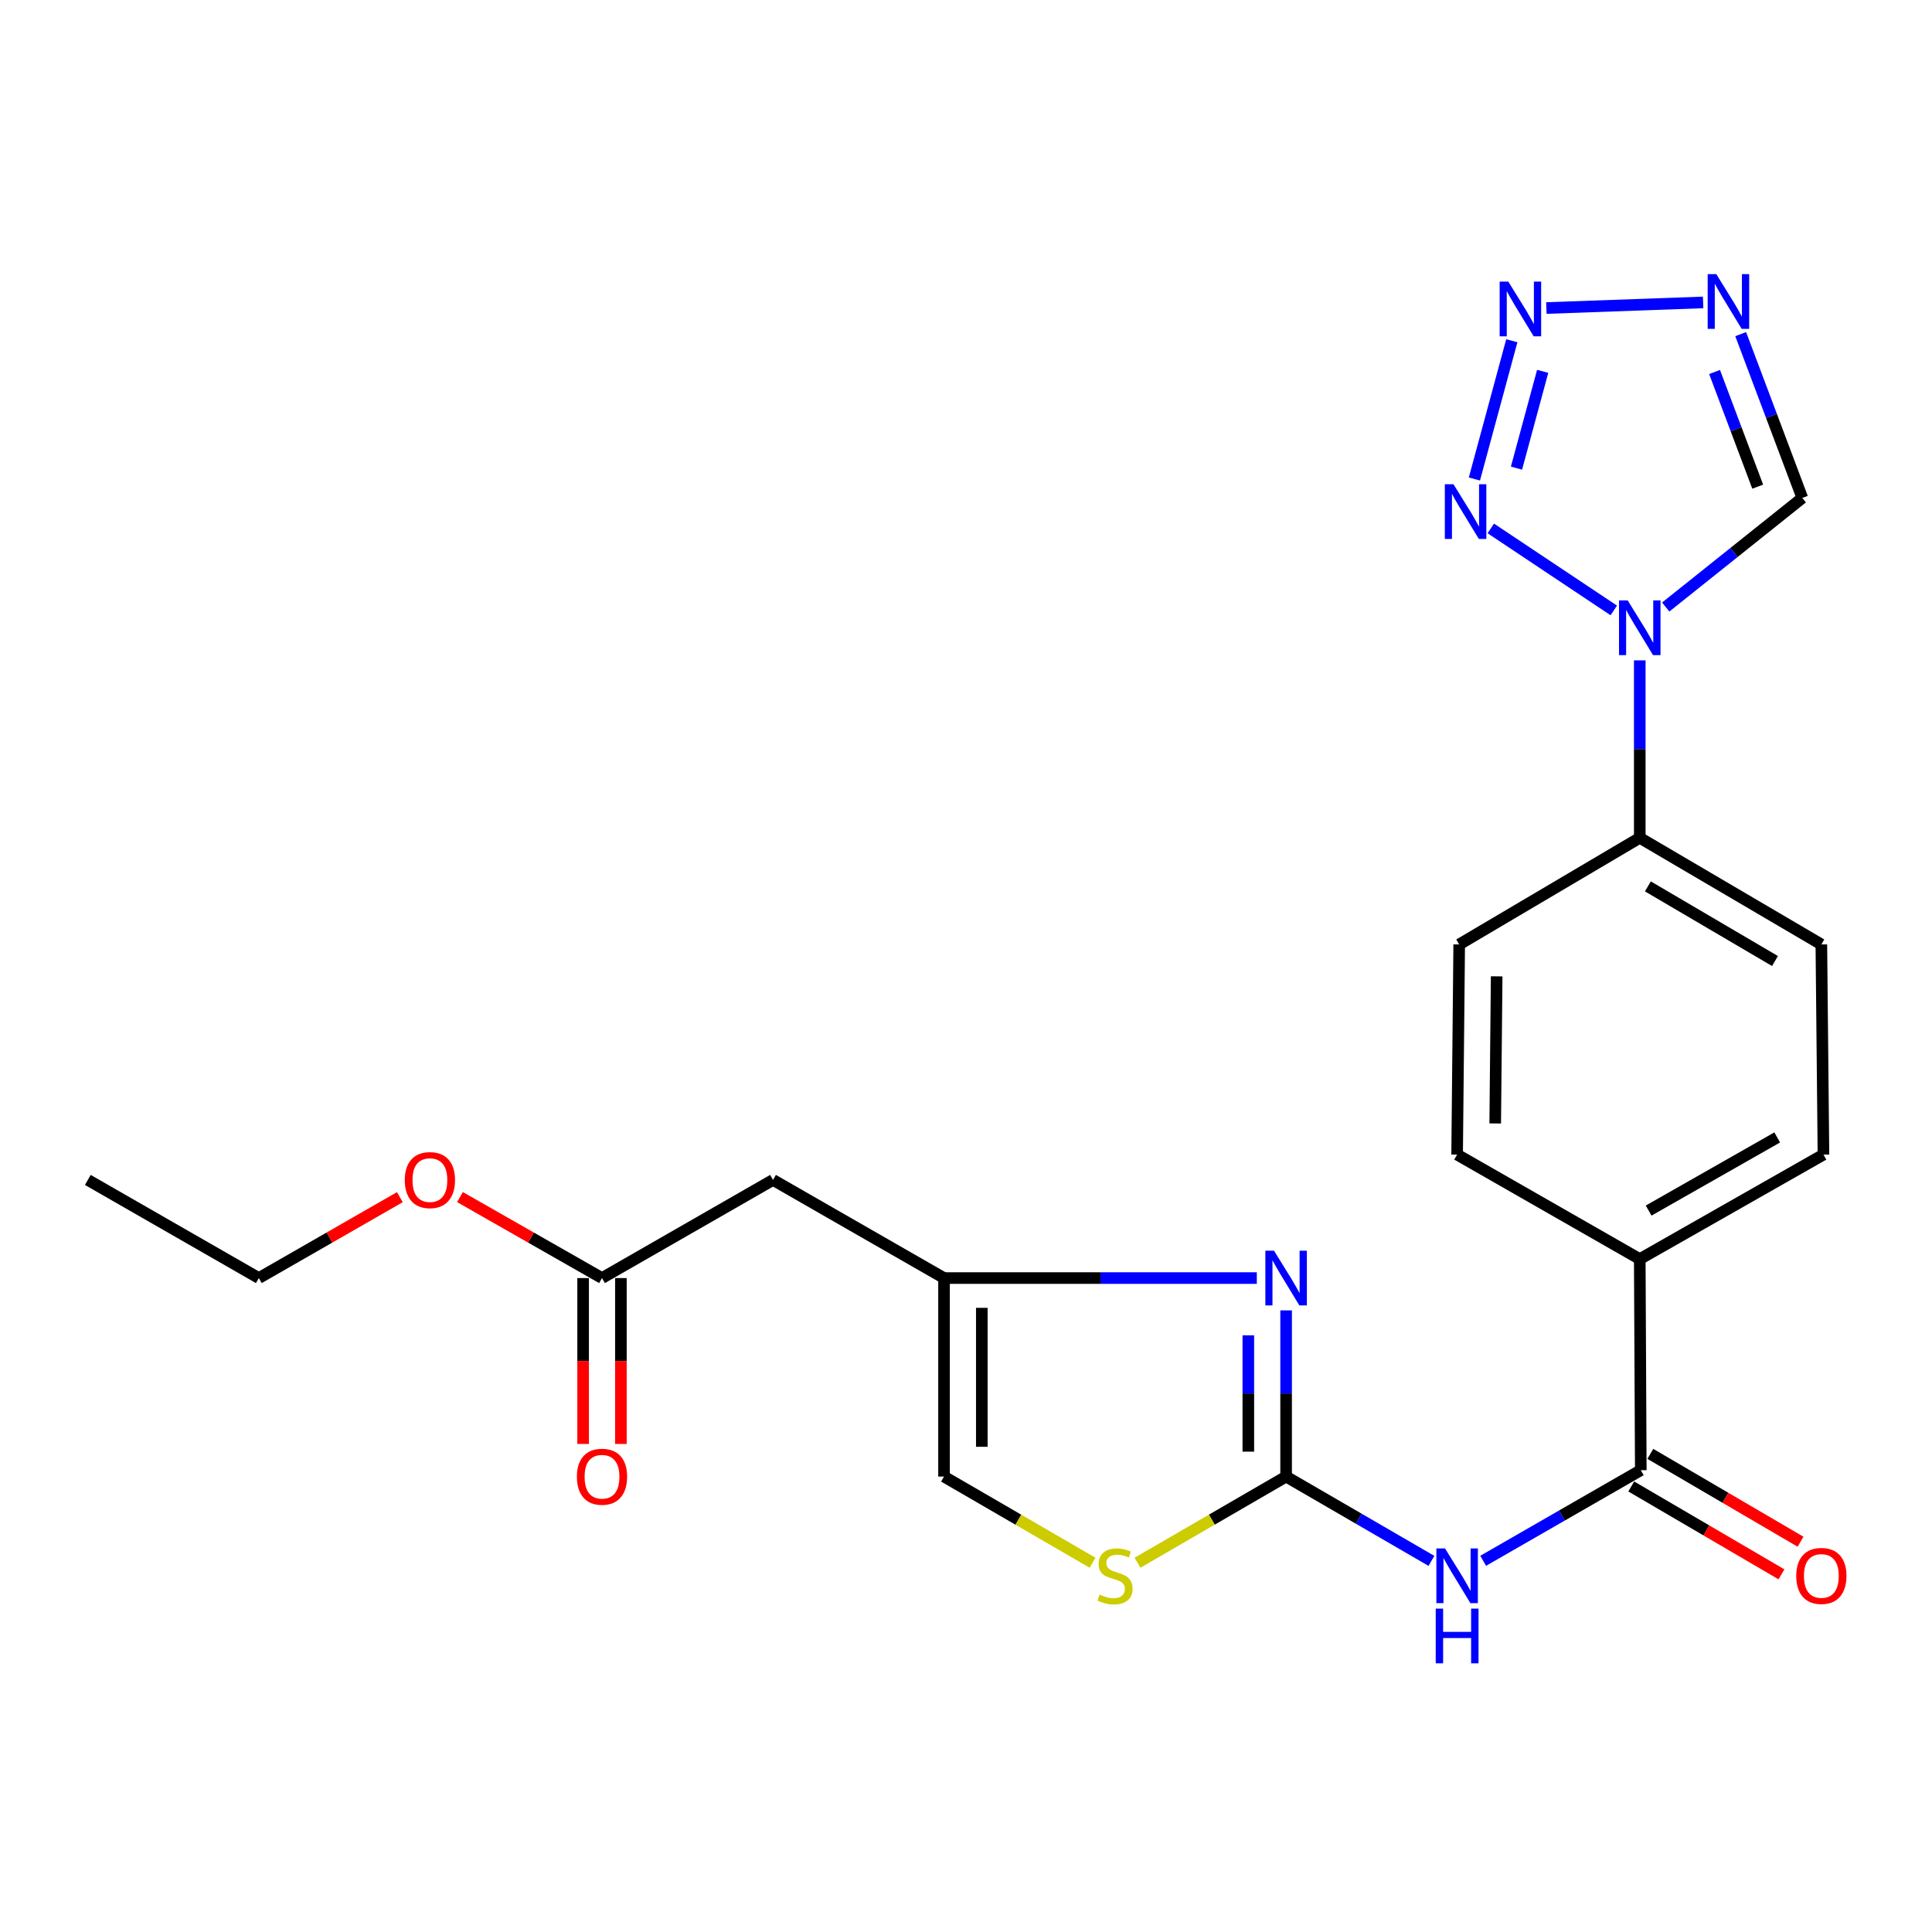 <?xml version='1.0' encoding='iso-8859-1'?>
<svg version='1.1' baseProfile='full'
              xmlns='http://www.w3.org/2000/svg'
                      xmlns:rdkit='http://www.rdkit.org/xml'
                      xmlns:xlink='http://www.w3.org/1999/xlink'
                  xml:space='preserve'
width='1000px' height='1000px' viewBox='0 0 1000 1000'>
<!-- END OF HEADER -->
<rect style='opacity:1.0;fill:#FFFFFF;stroke:none' width='1000' height='1000' x='0' y='0'> </rect>
<path class='bond-3' d='M 665.689,764.273 L 703.298,786.089' style='fill:none;fill-rule:evenodd;stroke:#000000;stroke-width:6px;stroke-linecap:butt;stroke-linejoin:miter;stroke-opacity:1' />
<path class='bond-3' d='M 703.298,786.089 L 740.906,807.905' style='fill:none;fill-rule:evenodd;stroke:#0000FF;stroke-width:6px;stroke-linecap:butt;stroke-linejoin:miter;stroke-opacity:1' />
<path class='bond-4' d='M 665.689,764.273 L 665.689,721.263' style='fill:none;fill-rule:evenodd;stroke:#000000;stroke-width:6px;stroke-linecap:butt;stroke-linejoin:miter;stroke-opacity:1' />
<path class='bond-4' d='M 665.689,721.263 L 665.689,678.254' style='fill:none;fill-rule:evenodd;stroke:#0000FF;stroke-width:6px;stroke-linecap:butt;stroke-linejoin:miter;stroke-opacity:1' />
<path class='bond-4' d='M 646.133,751.37 L 646.133,721.263' style='fill:none;fill-rule:evenodd;stroke:#000000;stroke-width:6px;stroke-linecap:butt;stroke-linejoin:miter;stroke-opacity:1' />
<path class='bond-4' d='M 646.133,721.263 L 646.133,691.156' style='fill:none;fill-rule:evenodd;stroke:#0000FF;stroke-width:6px;stroke-linecap:butt;stroke-linejoin:miter;stroke-opacity:1' />
<path class='bond-9' d='M 665.689,764.273 L 627.23,786.572' style='fill:none;fill-rule:evenodd;stroke:#000000;stroke-width:6px;stroke-linecap:butt;stroke-linejoin:miter;stroke-opacity:1' />
<path class='bond-9' d='M 627.23,786.572 L 588.77,808.871' style='fill:none;fill-rule:evenodd;stroke:#CCCC00;stroke-width:6px;stroke-linecap:butt;stroke-linejoin:miter;stroke-opacity:1' />
<path class='bond-0' d='M 848.738,341.803 L 848.738,387.725' style='fill:none;fill-rule:evenodd;stroke:#0000FF;stroke-width:6px;stroke-linecap:butt;stroke-linejoin:miter;stroke-opacity:1' />
<path class='bond-0' d='M 848.738,387.725 L 848.738,433.648' style='fill:none;fill-rule:evenodd;stroke:#000000;stroke-width:6px;stroke-linecap:butt;stroke-linejoin:miter;stroke-opacity:1' />
<path class='bond-1' d='M 835.289,315.957 L 771.628,273.508' style='fill:none;fill-rule:evenodd;stroke:#0000FF;stroke-width:6px;stroke-linecap:butt;stroke-linejoin:miter;stroke-opacity:1' />
<path class='bond-8' d='M 862.17,314.197 L 897.522,285.962' style='fill:none;fill-rule:evenodd;stroke:#0000FF;stroke-width:6px;stroke-linecap:butt;stroke-linejoin:miter;stroke-opacity:1' />
<path class='bond-8' d='M 897.522,285.962 L 932.875,257.726' style='fill:none;fill-rule:evenodd;stroke:#000000;stroke-width:6px;stroke-linecap:butt;stroke-linejoin:miter;stroke-opacity:1' />
<path class='bond-2' d='M 763.149,247.934 L 782.514,176.361' style='fill:none;fill-rule:evenodd;stroke:#0000FF;stroke-width:6px;stroke-linecap:butt;stroke-linejoin:miter;stroke-opacity:1' />
<path class='bond-2' d='M 784.931,242.305 L 798.487,192.205' style='fill:none;fill-rule:evenodd;stroke:#0000FF;stroke-width:6px;stroke-linecap:butt;stroke-linejoin:miter;stroke-opacity:1' />
<path class='bond-26' d='M 800.395,159.441 L 881.533,156.534' style='fill:none;fill-rule:evenodd;stroke:#0000FF;stroke-width:6px;stroke-linecap:butt;stroke-linejoin:miter;stroke-opacity:1' />
<path class='bond-6' d='M 767.686,807.868 L 808.478,784.413' style='fill:none;fill-rule:evenodd;stroke:#0000FF;stroke-width:6px;stroke-linecap:butt;stroke-linejoin:miter;stroke-opacity:1' />
<path class='bond-6' d='M 808.478,784.413 L 849.271,760.959' style='fill:none;fill-rule:evenodd;stroke:#000000;stroke-width:6px;stroke-linecap:butt;stroke-linejoin:miter;stroke-opacity:1' />
<path class='bond-7' d='M 650.523,661.525 L 569.575,661.525' style='fill:none;fill-rule:evenodd;stroke:#0000FF;stroke-width:6px;stroke-linecap:butt;stroke-linejoin:miter;stroke-opacity:1' />
<path class='bond-7' d='M 569.575,661.525 L 488.627,661.525' style='fill:none;fill-rule:evenodd;stroke:#000000;stroke-width:6px;stroke-linecap:butt;stroke-linejoin:miter;stroke-opacity:1' />
<path class='bond-5' d='M 900.979,172.94 L 916.927,215.333' style='fill:none;fill-rule:evenodd;stroke:#0000FF;stroke-width:6px;stroke-linecap:butt;stroke-linejoin:miter;stroke-opacity:1' />
<path class='bond-5' d='M 916.927,215.333 L 932.875,257.726' style='fill:none;fill-rule:evenodd;stroke:#000000;stroke-width:6px;stroke-linecap:butt;stroke-linejoin:miter;stroke-opacity:1' />
<path class='bond-5' d='M 887.459,192.544 L 898.623,222.219' style='fill:none;fill-rule:evenodd;stroke:#0000FF;stroke-width:6px;stroke-linecap:butt;stroke-linejoin:miter;stroke-opacity:1' />
<path class='bond-5' d='M 898.623,222.219 L 909.786,251.894' style='fill:none;fill-rule:evenodd;stroke:#000000;stroke-width:6px;stroke-linecap:butt;stroke-linejoin:miter;stroke-opacity:1' />
<path class='bond-14' d='M 849.271,760.959 L 848.738,651.703' style='fill:none;fill-rule:evenodd;stroke:#000000;stroke-width:6px;stroke-linecap:butt;stroke-linejoin:miter;stroke-opacity:1' />
<path class='bond-15' d='M 844.334,769.399 L 883.21,792.137' style='fill:none;fill-rule:evenodd;stroke:#000000;stroke-width:6px;stroke-linecap:butt;stroke-linejoin:miter;stroke-opacity:1' />
<path class='bond-15' d='M 883.21,792.137 L 922.086,814.874' style='fill:none;fill-rule:evenodd;stroke:#FF0000;stroke-width:6px;stroke-linecap:butt;stroke-linejoin:miter;stroke-opacity:1' />
<path class='bond-15' d='M 854.207,752.518 L 893.083,775.255' style='fill:none;fill-rule:evenodd;stroke:#000000;stroke-width:6px;stroke-linecap:butt;stroke-linejoin:miter;stroke-opacity:1' />
<path class='bond-15' d='M 893.083,775.255 L 931.959,797.992' style='fill:none;fill-rule:evenodd;stroke:#FF0000;stroke-width:6px;stroke-linecap:butt;stroke-linejoin:miter;stroke-opacity:1' />
<path class='bond-10' d='M 488.627,661.525 L 400.112,610.732' style='fill:none;fill-rule:evenodd;stroke:#000000;stroke-width:6px;stroke-linecap:butt;stroke-linejoin:miter;stroke-opacity:1' />
<path class='bond-24' d='M 488.627,661.525 L 488.627,764.273' style='fill:none;fill-rule:evenodd;stroke:#000000;stroke-width:6px;stroke-linecap:butt;stroke-linejoin:miter;stroke-opacity:1' />
<path class='bond-24' d='M 508.183,676.937 L 508.183,748.86' style='fill:none;fill-rule:evenodd;stroke:#000000;stroke-width:6px;stroke-linecap:butt;stroke-linejoin:miter;stroke-opacity:1' />
<path class='bond-11' d='M 565.493,808.867 L 527.06,786.57' style='fill:none;fill-rule:evenodd;stroke:#CCCC00;stroke-width:6px;stroke-linecap:butt;stroke-linejoin:miter;stroke-opacity:1' />
<path class='bond-11' d='M 527.06,786.57 L 488.627,764.273' style='fill:none;fill-rule:evenodd;stroke:#000000;stroke-width:6px;stroke-linecap:butt;stroke-linejoin:miter;stroke-opacity:1' />
<path class='bond-13' d='M 400.112,610.732 L 311.597,661.525' style='fill:none;fill-rule:evenodd;stroke:#000000;stroke-width:6px;stroke-linecap:butt;stroke-linejoin:miter;stroke-opacity:1' />
<path class='bond-12' d='M 848.738,433.648 L 942.729,488.841' style='fill:none;fill-rule:evenodd;stroke:#000000;stroke-width:6px;stroke-linecap:butt;stroke-linejoin:miter;stroke-opacity:1' />
<path class='bond-12' d='M 852.934,458.791 L 918.728,497.426' style='fill:none;fill-rule:evenodd;stroke:#000000;stroke-width:6px;stroke-linecap:butt;stroke-linejoin:miter;stroke-opacity:1' />
<path class='bond-25' d='M 848.738,433.648 L 755.28,488.841' style='fill:none;fill-rule:evenodd;stroke:#000000;stroke-width:6px;stroke-linecap:butt;stroke-linejoin:miter;stroke-opacity:1' />
<path class='bond-16' d='M 301.819,661.525 L 301.819,704.454' style='fill:none;fill-rule:evenodd;stroke:#000000;stroke-width:6px;stroke-linecap:butt;stroke-linejoin:miter;stroke-opacity:1' />
<path class='bond-16' d='M 301.819,704.454 L 301.819,747.384' style='fill:none;fill-rule:evenodd;stroke:#FF0000;stroke-width:6px;stroke-linecap:butt;stroke-linejoin:miter;stroke-opacity:1' />
<path class='bond-16' d='M 321.375,661.525 L 321.375,704.454' style='fill:none;fill-rule:evenodd;stroke:#000000;stroke-width:6px;stroke-linecap:butt;stroke-linejoin:miter;stroke-opacity:1' />
<path class='bond-16' d='M 321.375,704.454 L 321.375,747.384' style='fill:none;fill-rule:evenodd;stroke:#FF0000;stroke-width:6px;stroke-linecap:butt;stroke-linejoin:miter;stroke-opacity:1' />
<path class='bond-21' d='M 311.597,661.525 L 274.839,640.566' style='fill:none;fill-rule:evenodd;stroke:#000000;stroke-width:6px;stroke-linecap:butt;stroke-linejoin:miter;stroke-opacity:1' />
<path class='bond-21' d='M 274.839,640.566 L 238.081,619.606' style='fill:none;fill-rule:evenodd;stroke:#FF0000;stroke-width:6px;stroke-linecap:butt;stroke-linejoin:miter;stroke-opacity:1' />
<path class='bond-19' d='M 848.738,651.703 L 754.204,597.618' style='fill:none;fill-rule:evenodd;stroke:#000000;stroke-width:6px;stroke-linecap:butt;stroke-linejoin:miter;stroke-opacity:1' />
<path class='bond-20' d='M 848.738,651.703 L 943.816,597.618' style='fill:none;fill-rule:evenodd;stroke:#000000;stroke-width:6px;stroke-linecap:butt;stroke-linejoin:miter;stroke-opacity:1' />
<path class='bond-20' d='M 853.33,626.592 L 919.884,588.733' style='fill:none;fill-rule:evenodd;stroke:#000000;stroke-width:6px;stroke-linecap:butt;stroke-linejoin:miter;stroke-opacity:1' />
<path class='bond-17' d='M 942.729,488.841 L 943.816,597.618' style='fill:none;fill-rule:evenodd;stroke:#000000;stroke-width:6px;stroke-linecap:butt;stroke-linejoin:miter;stroke-opacity:1' />
<path class='bond-18' d='M 755.28,488.841 L 754.204,597.618' style='fill:none;fill-rule:evenodd;stroke:#000000;stroke-width:6px;stroke-linecap:butt;stroke-linejoin:miter;stroke-opacity:1' />
<path class='bond-18' d='M 774.674,505.351 L 773.921,581.495' style='fill:none;fill-rule:evenodd;stroke:#000000;stroke-width:6px;stroke-linecap:butt;stroke-linejoin:miter;stroke-opacity:1' />
<path class='bond-22' d='M 206.965,619.653 L 170.467,640.589' style='fill:none;fill-rule:evenodd;stroke:#FF0000;stroke-width:6px;stroke-linecap:butt;stroke-linejoin:miter;stroke-opacity:1' />
<path class='bond-22' d='M 170.467,640.589 L 133.969,661.525' style='fill:none;fill-rule:evenodd;stroke:#000000;stroke-width:6px;stroke-linecap:butt;stroke-linejoin:miter;stroke-opacity:1' />
<path class='bond-23' d='M 133.969,661.525 L 45.455,610.732' style='fill:none;fill-rule:evenodd;stroke:#000000;stroke-width:6px;stroke-linecap:butt;stroke-linejoin:miter;stroke-opacity:1' />
<path  class='atom-1' d='M 842.478 310.765
L 851.758 325.765
Q 852.678 327.245, 854.158 329.925
Q 855.638 332.605, 855.718 332.765
L 855.718 310.765
L 859.478 310.765
L 859.478 339.085
L 855.598 339.085
L 845.638 322.685
Q 844.478 320.765, 843.238 318.565
Q 842.038 316.365, 841.678 315.685
L 841.678 339.085
L 837.998 339.085
L 837.998 310.765
L 842.478 310.765
' fill='#0000FF'/>
<path  class='atom-2' d='M 752.323 250.65
L 761.603 265.65
Q 762.523 267.13, 764.003 269.81
Q 765.483 272.49, 765.563 272.65
L 765.563 250.65
L 769.323 250.65
L 769.323 278.97
L 765.443 278.97
L 755.483 262.57
Q 754.323 260.65, 753.083 258.45
Q 751.883 256.25, 751.523 255.57
L 751.523 278.97
L 747.843 278.97
L 747.843 250.65
L 752.323 250.65
' fill='#0000FF'/>
<path  class='atom-3' d='M 780.701 145.762
L 789.981 160.762
Q 790.901 162.242, 792.381 164.922
Q 793.861 167.602, 793.941 167.762
L 793.941 145.762
L 797.701 145.762
L 797.701 174.082
L 793.821 174.082
L 783.861 157.682
Q 782.701 155.762, 781.461 153.562
Q 780.261 151.362, 779.901 150.682
L 779.901 174.082
L 776.221 174.082
L 776.221 145.762
L 780.701 145.762
' fill='#0000FF'/>
<path  class='atom-4' d='M 747.944 801.459
L 757.224 816.459
Q 758.144 817.939, 759.624 820.619
Q 761.104 823.299, 761.184 823.459
L 761.184 801.459
L 764.944 801.459
L 764.944 829.779
L 761.064 829.779
L 751.104 813.379
Q 749.944 811.459, 748.704 809.259
Q 747.504 807.059, 747.144 806.379
L 747.144 829.779
L 743.464 829.779
L 743.464 801.459
L 747.944 801.459
' fill='#0000FF'/>
<path  class='atom-4' d='M 743.124 832.611
L 746.964 832.611
L 746.964 844.651
L 761.444 844.651
L 761.444 832.611
L 765.284 832.611
L 765.284 860.931
L 761.444 860.931
L 761.444 847.851
L 746.964 847.851
L 746.964 860.931
L 743.124 860.931
L 743.124 832.611
' fill='#0000FF'/>
<path  class='atom-5' d='M 659.429 647.365
L 668.709 662.365
Q 669.629 663.845, 671.109 666.525
Q 672.589 669.205, 672.669 669.365
L 672.669 647.365
L 676.429 647.365
L 676.429 675.685
L 672.549 675.685
L 662.589 659.285
Q 661.429 657.365, 660.189 655.165
Q 658.989 652.965, 658.629 652.285
L 658.629 675.685
L 654.949 675.685
L 654.949 647.365
L 659.429 647.365
' fill='#0000FF'/>
<path  class='atom-6' d='M 888.371 141.905
L 897.651 156.905
Q 898.571 158.385, 900.051 161.065
Q 901.531 163.745, 901.611 163.905
L 901.611 141.905
L 905.371 141.905
L 905.371 170.225
L 901.491 170.225
L 891.531 153.825
Q 890.371 151.905, 889.131 149.705
Q 887.931 147.505, 887.571 146.825
L 887.571 170.225
L 883.891 170.225
L 883.891 141.905
L 888.371 141.905
' fill='#0000FF'/>
<path  class='atom-10' d='M 569.131 825.339
Q 569.451 825.459, 570.771 826.019
Q 572.091 826.579, 573.531 826.939
Q 575.011 827.259, 576.451 827.259
Q 579.131 827.259, 580.691 825.979
Q 582.251 824.659, 582.251 822.379
Q 582.251 820.819, 581.451 819.859
Q 580.691 818.899, 579.491 818.379
Q 578.291 817.859, 576.291 817.259
Q 573.771 816.499, 572.251 815.779
Q 570.771 815.059, 569.691 813.539
Q 568.651 812.019, 568.651 809.459
Q 568.651 805.899, 571.051 803.699
Q 573.491 801.499, 578.291 801.499
Q 581.571 801.499, 585.291 803.059
L 584.371 806.139
Q 580.971 804.739, 578.411 804.739
Q 575.651 804.739, 574.131 805.899
Q 572.611 807.019, 572.651 808.979
Q 572.651 810.499, 573.411 811.419
Q 574.211 812.339, 575.331 812.859
Q 576.491 813.379, 578.411 813.979
Q 580.971 814.779, 582.491 815.579
Q 584.011 816.379, 585.091 818.019
Q 586.211 819.619, 586.211 822.379
Q 586.211 826.299, 583.571 828.419
Q 580.971 830.499, 576.611 830.499
Q 574.091 830.499, 572.171 829.939
Q 570.291 829.419, 568.051 828.499
L 569.131 825.339
' fill='#CCCC00'/>
<path  class='atom-16' d='M 929.729 815.699
Q 929.729 808.899, 933.089 805.099
Q 936.449 801.299, 942.729 801.299
Q 949.009 801.299, 952.369 805.099
Q 955.729 808.899, 955.729 815.699
Q 955.729 822.579, 952.329 826.499
Q 948.929 830.379, 942.729 830.379
Q 936.489 830.379, 933.089 826.499
Q 929.729 822.619, 929.729 815.699
M 942.729 827.179
Q 947.049 827.179, 949.369 824.299
Q 951.729 821.379, 951.729 815.699
Q 951.729 810.139, 949.369 807.339
Q 947.049 804.499, 942.729 804.499
Q 938.409 804.499, 936.049 807.299
Q 933.729 810.099, 933.729 815.699
Q 933.729 821.419, 936.049 824.299
Q 938.409 827.179, 942.729 827.179
' fill='#FF0000'/>
<path  class='atom-17' d='M 298.597 764.353
Q 298.597 757.553, 301.957 753.753
Q 305.317 749.953, 311.597 749.953
Q 317.877 749.953, 321.237 753.753
Q 324.597 757.553, 324.597 764.353
Q 324.597 771.233, 321.197 775.153
Q 317.797 779.033, 311.597 779.033
Q 305.357 779.033, 301.957 775.153
Q 298.597 771.273, 298.597 764.353
M 311.597 775.833
Q 315.917 775.833, 318.237 772.953
Q 320.597 770.033, 320.597 764.353
Q 320.597 758.793, 318.237 755.993
Q 315.917 753.153, 311.597 753.153
Q 307.277 753.153, 304.917 755.953
Q 302.597 758.753, 302.597 764.353
Q 302.597 770.073, 304.917 772.953
Q 307.277 775.833, 311.597 775.833
' fill='#FF0000'/>
<path  class='atom-22' d='M 209.517 610.812
Q 209.517 604.012, 212.877 600.212
Q 216.237 596.412, 222.517 596.412
Q 228.797 596.412, 232.157 600.212
Q 235.517 604.012, 235.517 610.812
Q 235.517 617.692, 232.117 621.612
Q 228.717 625.492, 222.517 625.492
Q 216.277 625.492, 212.877 621.612
Q 209.517 617.732, 209.517 610.812
M 222.517 622.292
Q 226.837 622.292, 229.157 619.412
Q 231.517 616.492, 231.517 610.812
Q 231.517 605.252, 229.157 602.452
Q 226.837 599.612, 222.517 599.612
Q 218.197 599.612, 215.837 602.412
Q 213.517 605.212, 213.517 610.812
Q 213.517 616.532, 215.837 619.412
Q 218.197 622.292, 222.517 622.292
' fill='#FF0000'/>
</svg>
